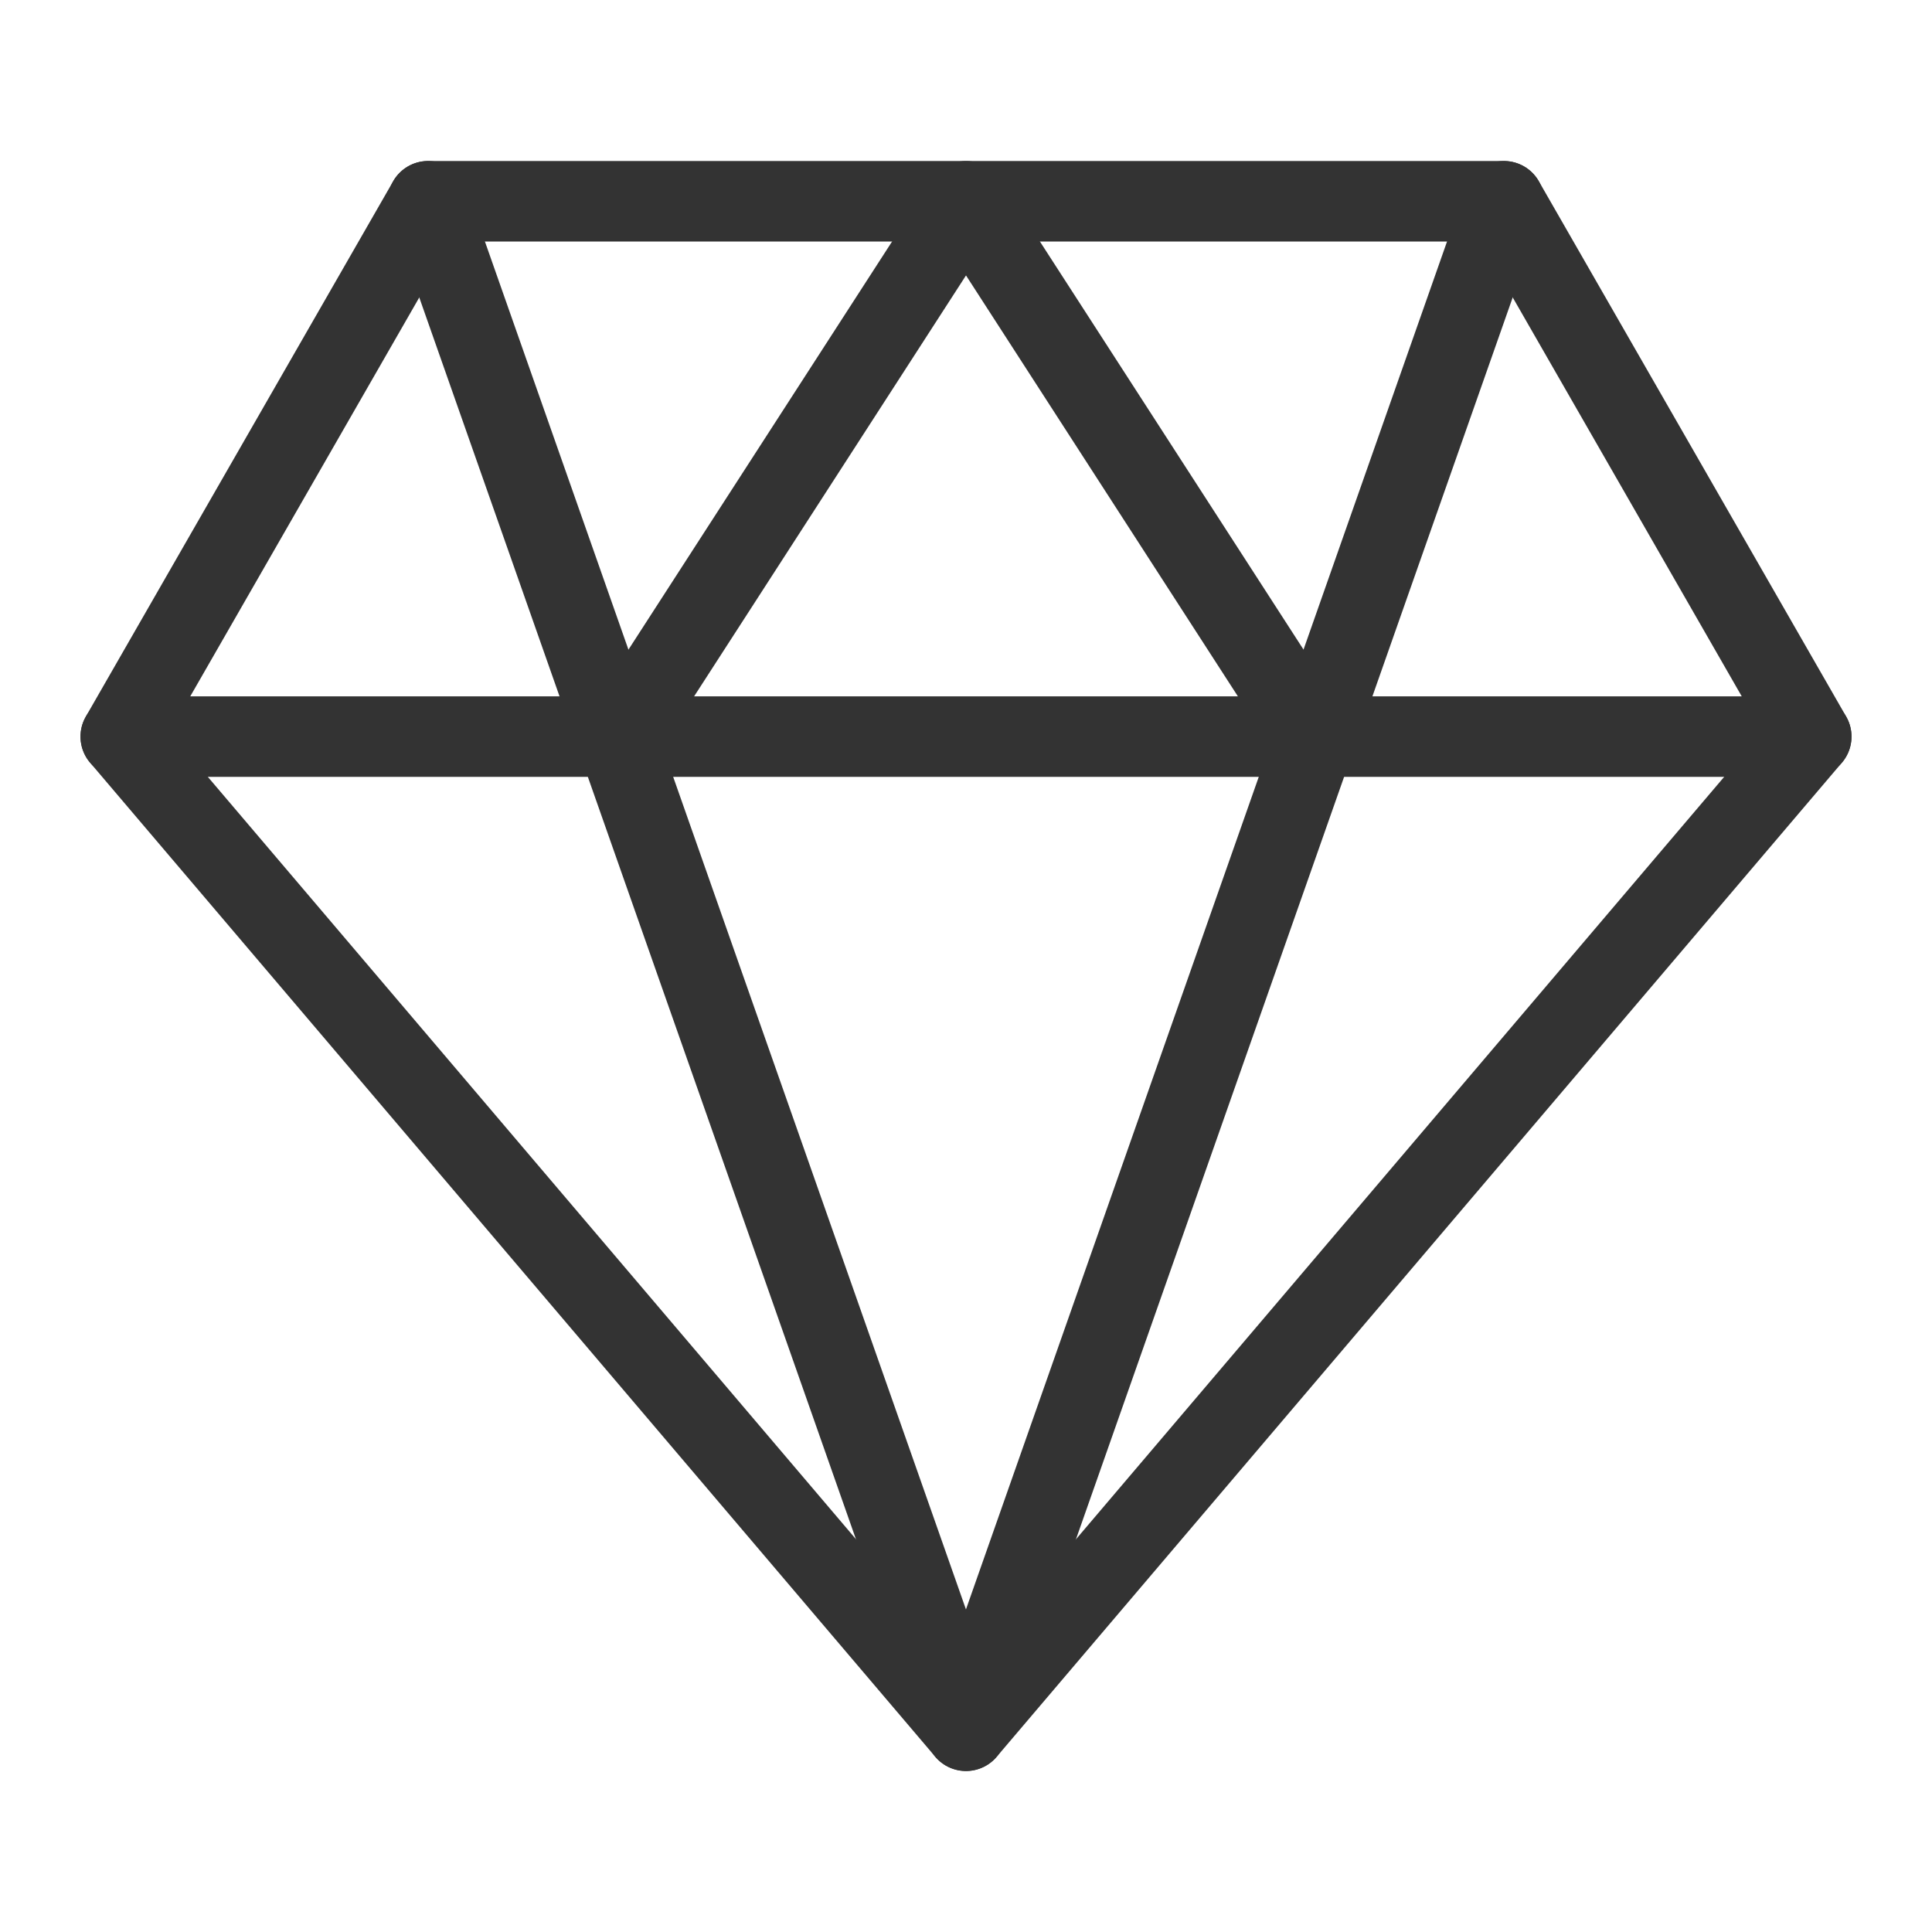 <svg width="48" height="48" viewBox="0 0 48 48" fill="none" xmlns="http://www.w3.org/2000/svg">
<path fill-rule="evenodd" clip-rule="evenodd" d="M10.636 5H37.364L45 18.3L24 43L3 18.3L10.636 5Z" stroke="#333333" stroke-width="2" stroke-linecap="round" stroke-linejoin="round"/>
<path d="M10.636 5L23.999 43L37.363 5" stroke="#333333" stroke-width="2" stroke-linecap="round" stroke-linejoin="round"/>
<path d="M3 18.301H45" stroke="#333333" stroke-width="2" stroke-linecap="round" stroke-linejoin="round"/>
<path d="M15.409 18.3L24 5L32.591 18.3" stroke="#333333" stroke-width="2" stroke-linecap="round" stroke-linejoin="round"/>
</svg>
